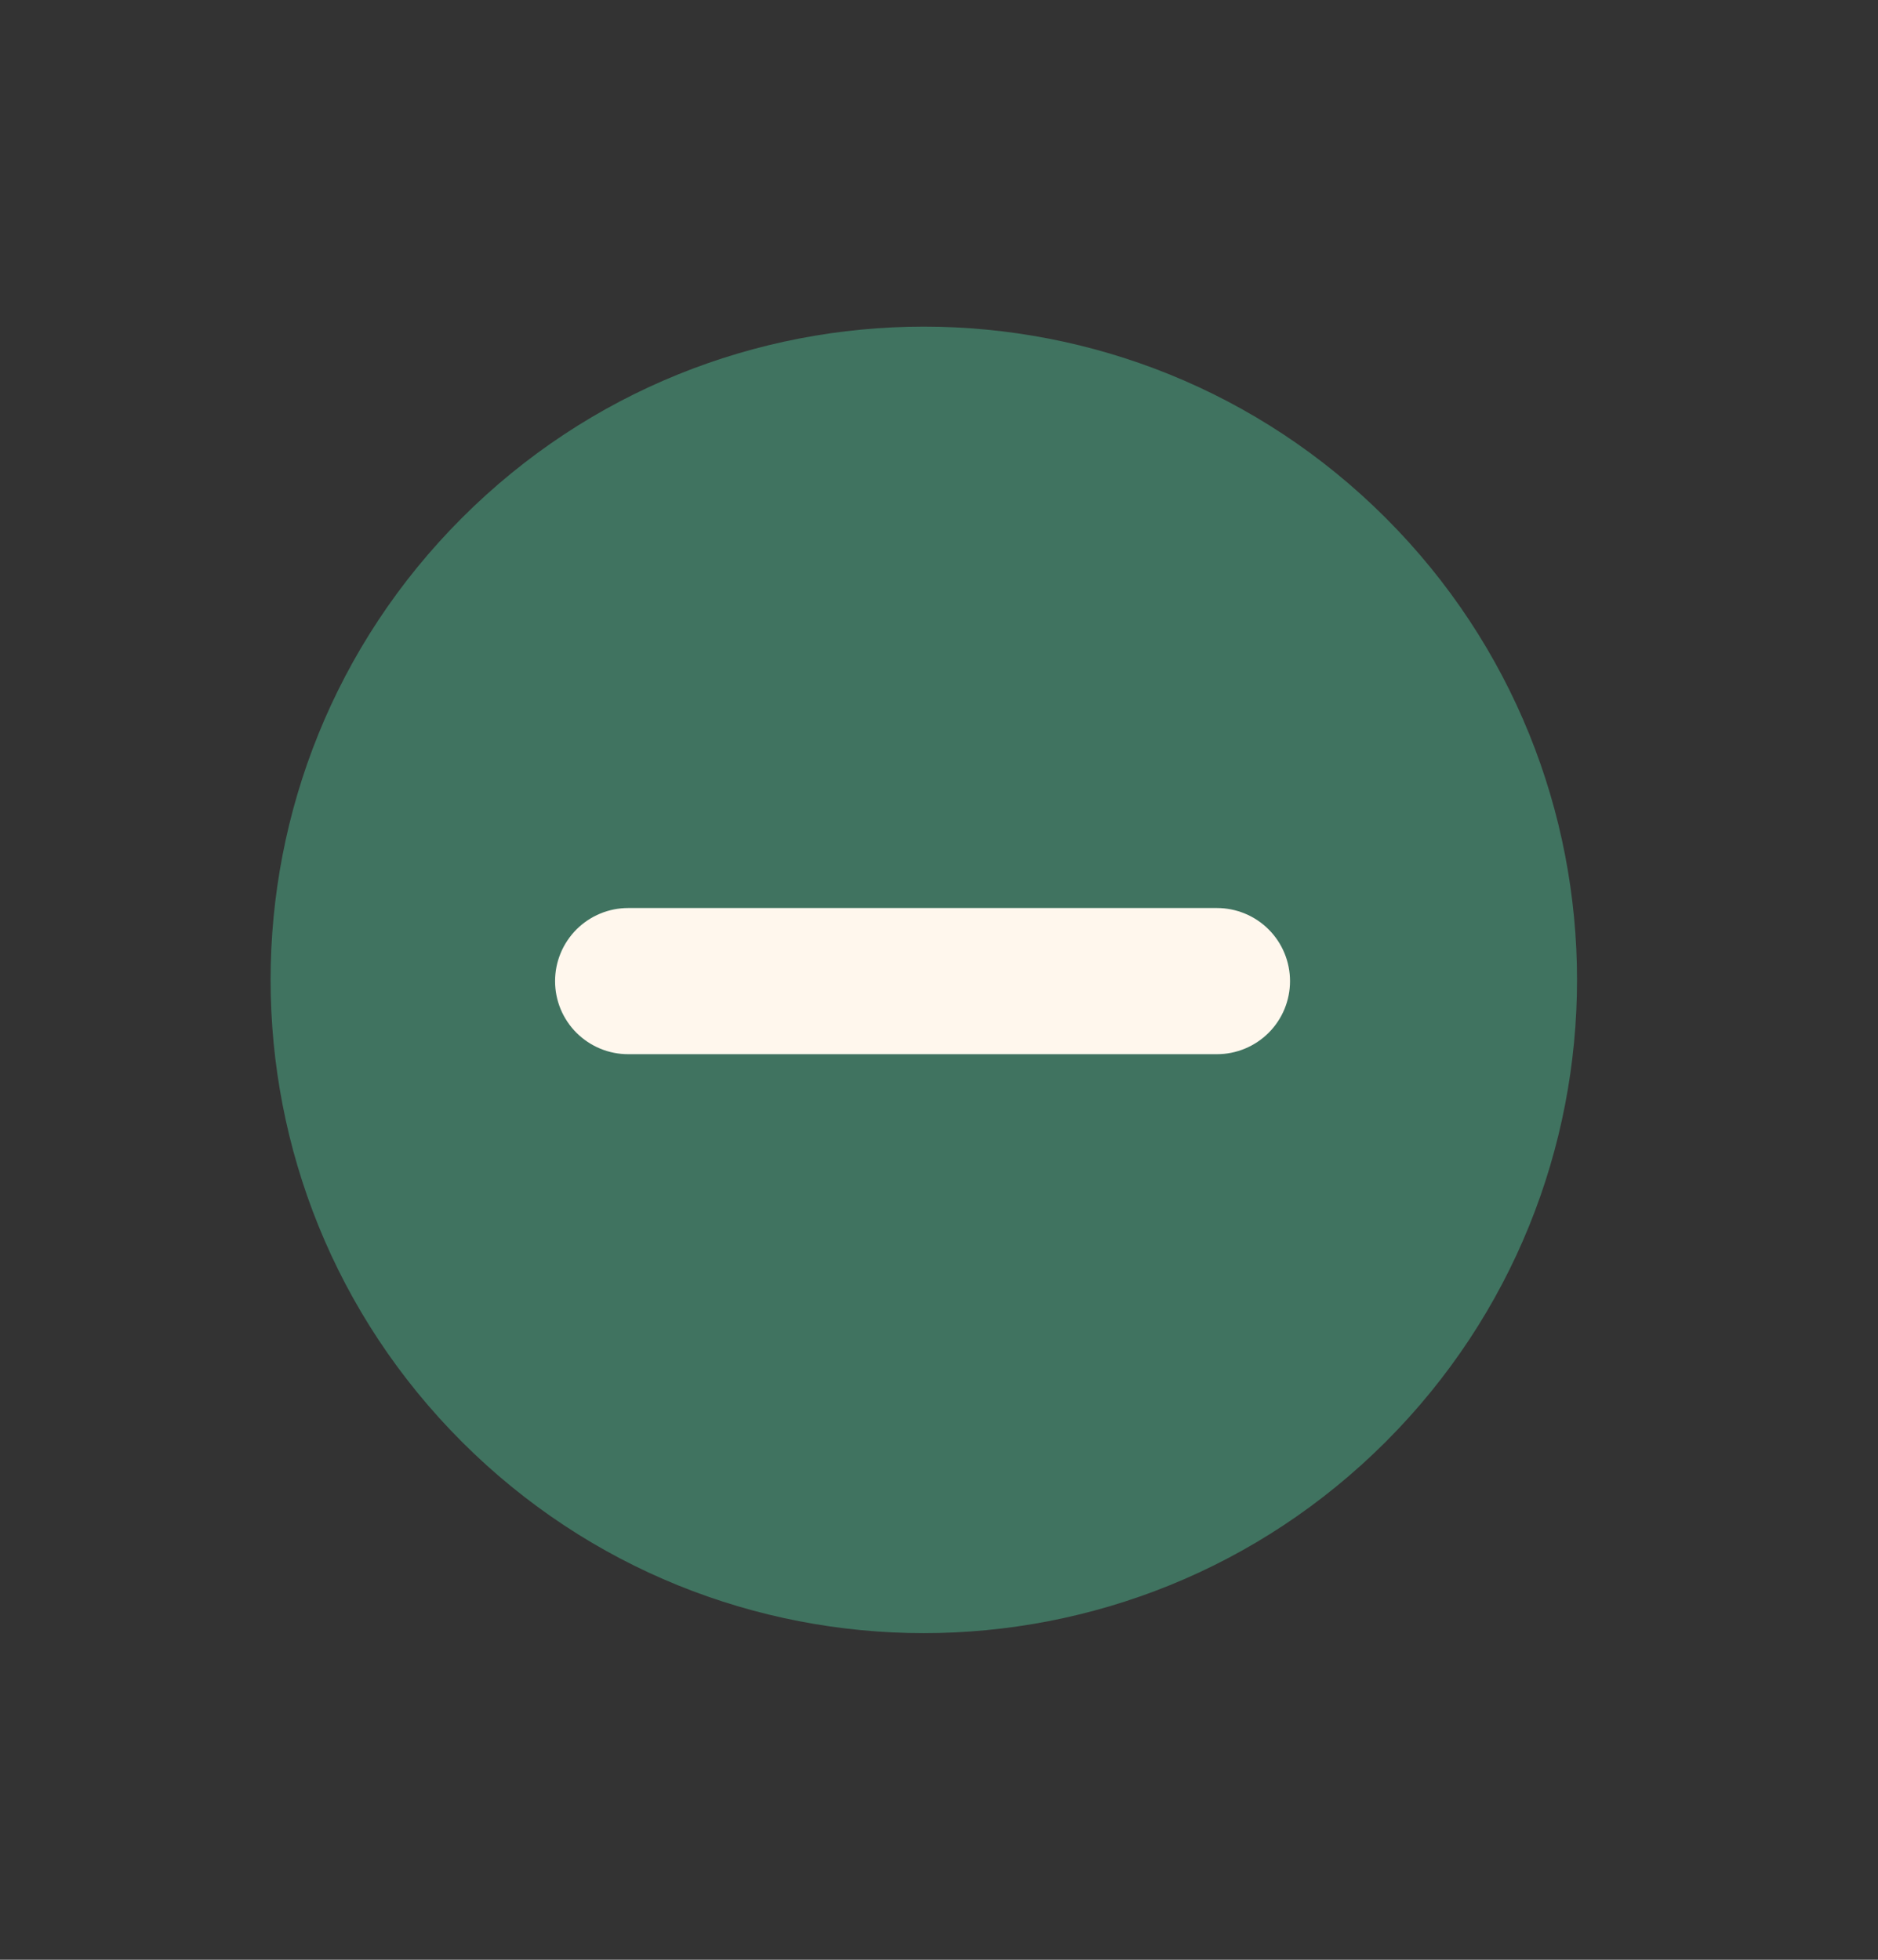 <?xml version="1.0" encoding="utf-8"?>
<svg width="23" height="24" viewBox="0 0 23 24" fill="none" xmlns="http://www.w3.org/2000/svg">
<rect x="0" y="0" width="23" height="24" fill="#333333" stroke="none"/>
<path d="M16.971 17.657C20.095 14.533 20.095 9.467 16.971 6.343C13.846 3.219 8.781 3.219 5.657 6.343C2.533 9.467 2.533 14.533 5.657 17.657C8.781 20.781 13.846 20.781 16.971 17.657Z" fill="#407360"/>
<path d="M7.693 12.91H14.904C15.141 12.91 15.369 12.816 15.537 12.648C15.705 12.48 15.799 12.253 15.799 12.015C15.799 11.778 15.705 11.55 15.537 11.382C15.369 11.214 15.141 11.12 14.904 11.12H7.693C7.576 11.12 7.459 11.143 7.351 11.188C7.242 11.233 7.144 11.299 7.06 11.382C6.977 11.466 6.911 11.564 6.866 11.673C6.821 11.781 6.798 11.898 6.798 12.015C6.798 12.133 6.821 12.249 6.866 12.358C6.911 12.466 6.977 12.565 7.06 12.648C7.144 12.731 7.242 12.797 7.351 12.842C7.459 12.887 7.576 12.91 7.693 12.91Z" fill="#FFF7ED"/>
</svg>

